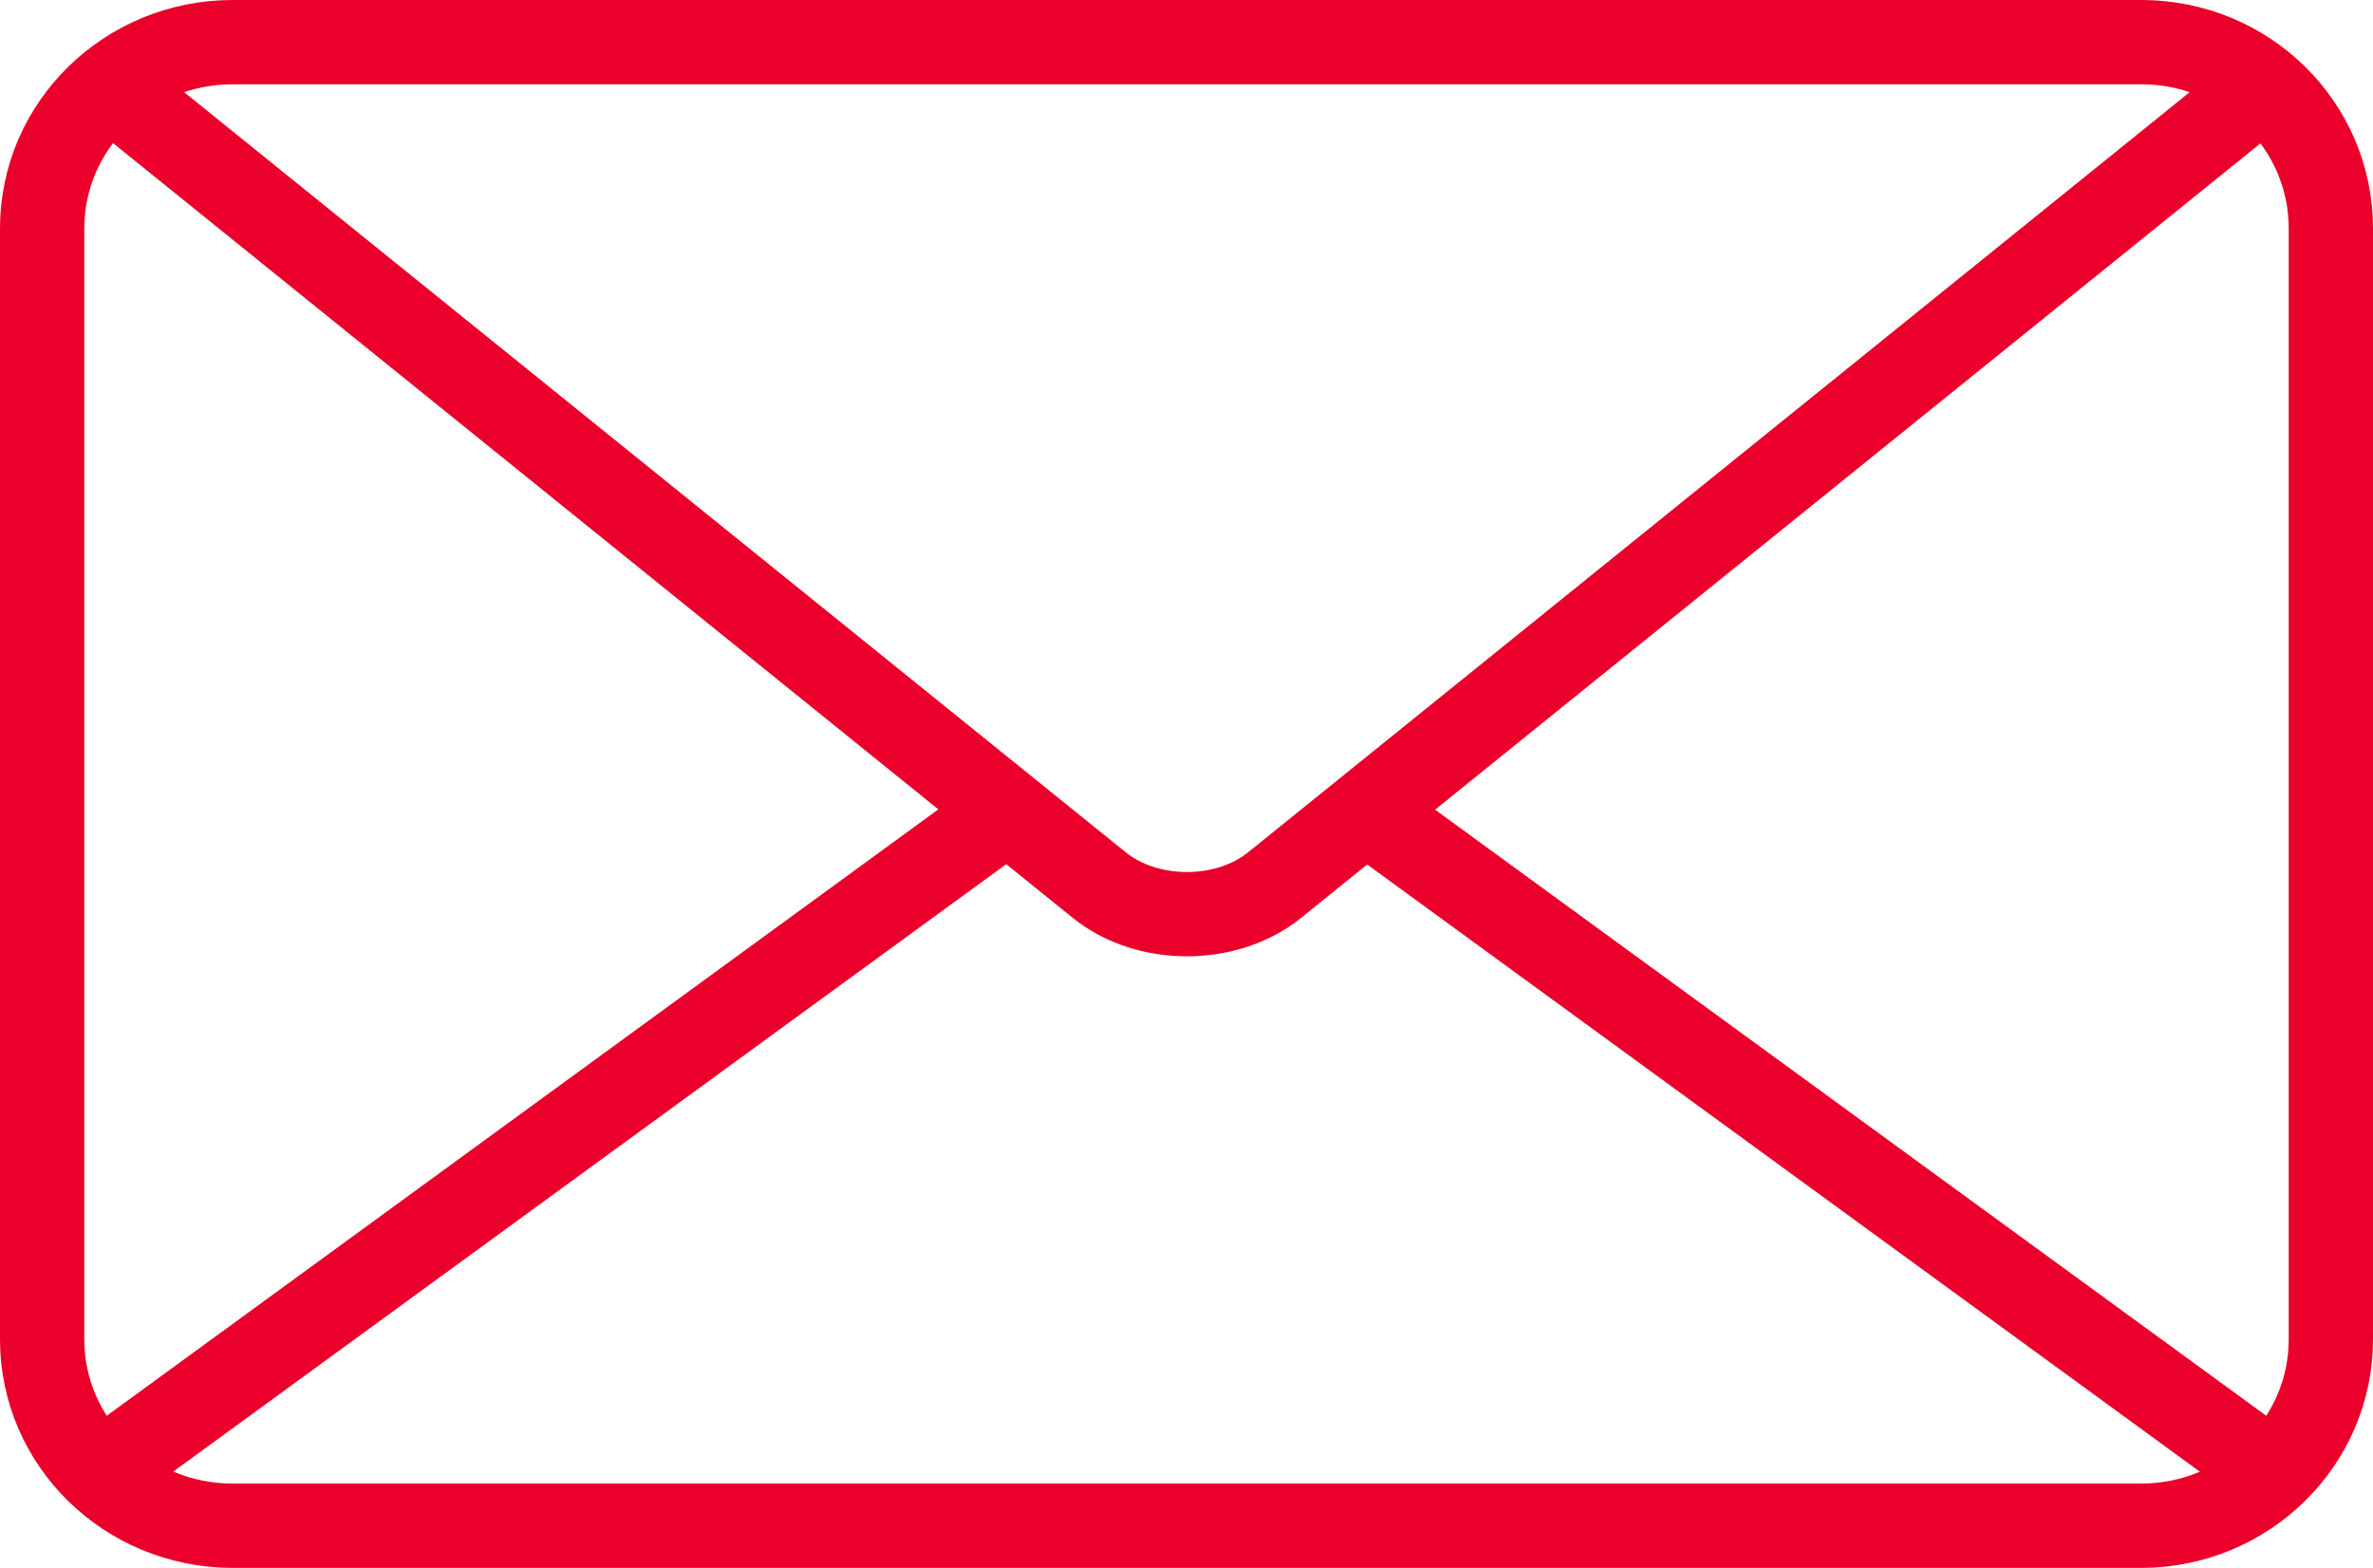 <svg xmlns="http://www.w3.org/2000/svg" xmlns:xlink="http://www.w3.org/1999/xlink" id="Layer_2" viewBox="0 0 28.15 18.6"><defs><style>.cls-1,.cls-2{fill:none;}.cls-2{stroke:#ea002a;stroke-linecap:round;stroke-linejoin:round;}.cls-3{clip-path:url(#clippath);}</style><clipPath id="clippath"><rect class="cls-1" width="28.15" height="18.6"></rect></clipPath></defs><g id="Layer_1-2"><g class="cls-3"><path class="cls-2" d="M25.4,18.1H2.76c-1.25,0-2.26-.99-2.26-2.21V2.71C.5,1.49,1.51,.5,2.76,.5H25.4c1.25,0,2.25,.99,2.25,2.21V15.89c0,1.22-1.01,2.21-2.25,2.21Z"></path><path class="cls-2" d="M26.85,1.03L15.12,10.5c-.57,.46-1.51,.46-2.08,0L1.31,1.03"></path><line class="cls-2" x1="11.79" y1="9.74" x2="1.19" y2="17.47"></line><line class="cls-2" x1="26.96" y1="17.47" x2="16.36" y2="9.74"></line></g></g></svg>